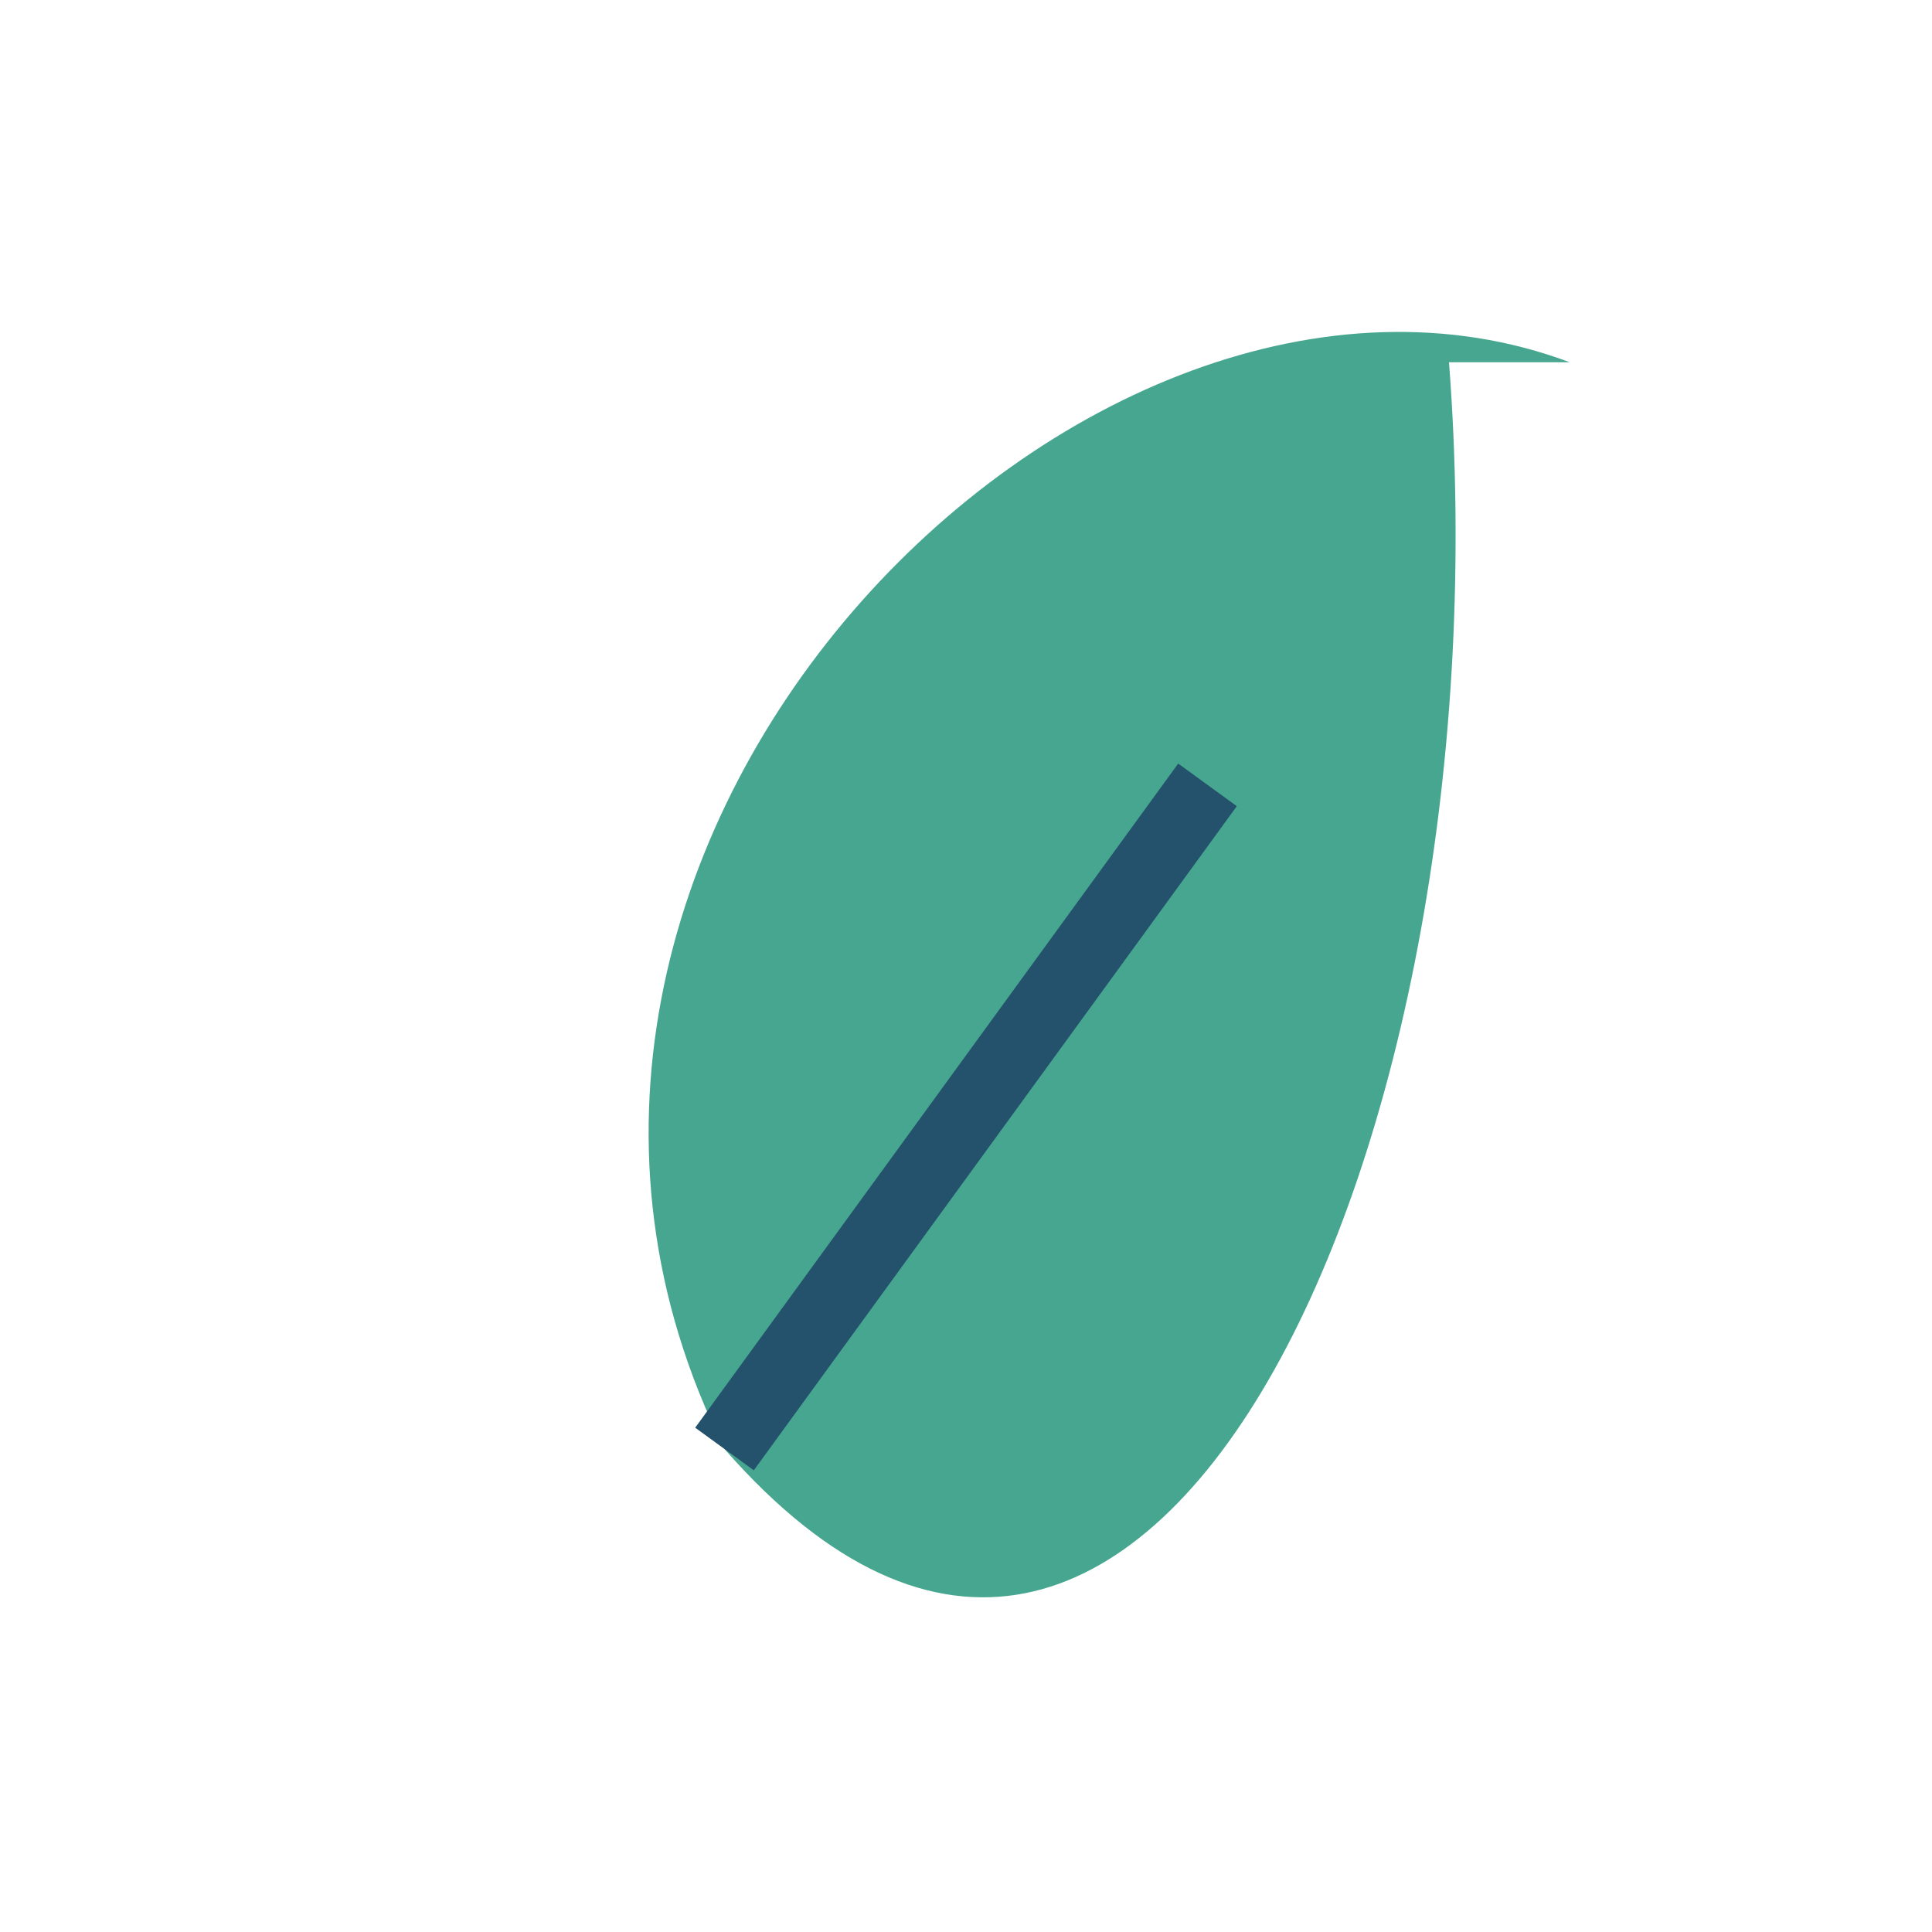 <?xml version="1.0" encoding="UTF-8"?>
<svg xmlns="http://www.w3.org/2000/svg" width="32" height="32" viewBox="0 0 32 32"><path d="M26 6C18 3 7 14 12 24c7 8 13-5 12-18z" fill="#47A68F"/><path d="M12 24l8-11" stroke="#24516B" stroke-width="1.2"/></svg>